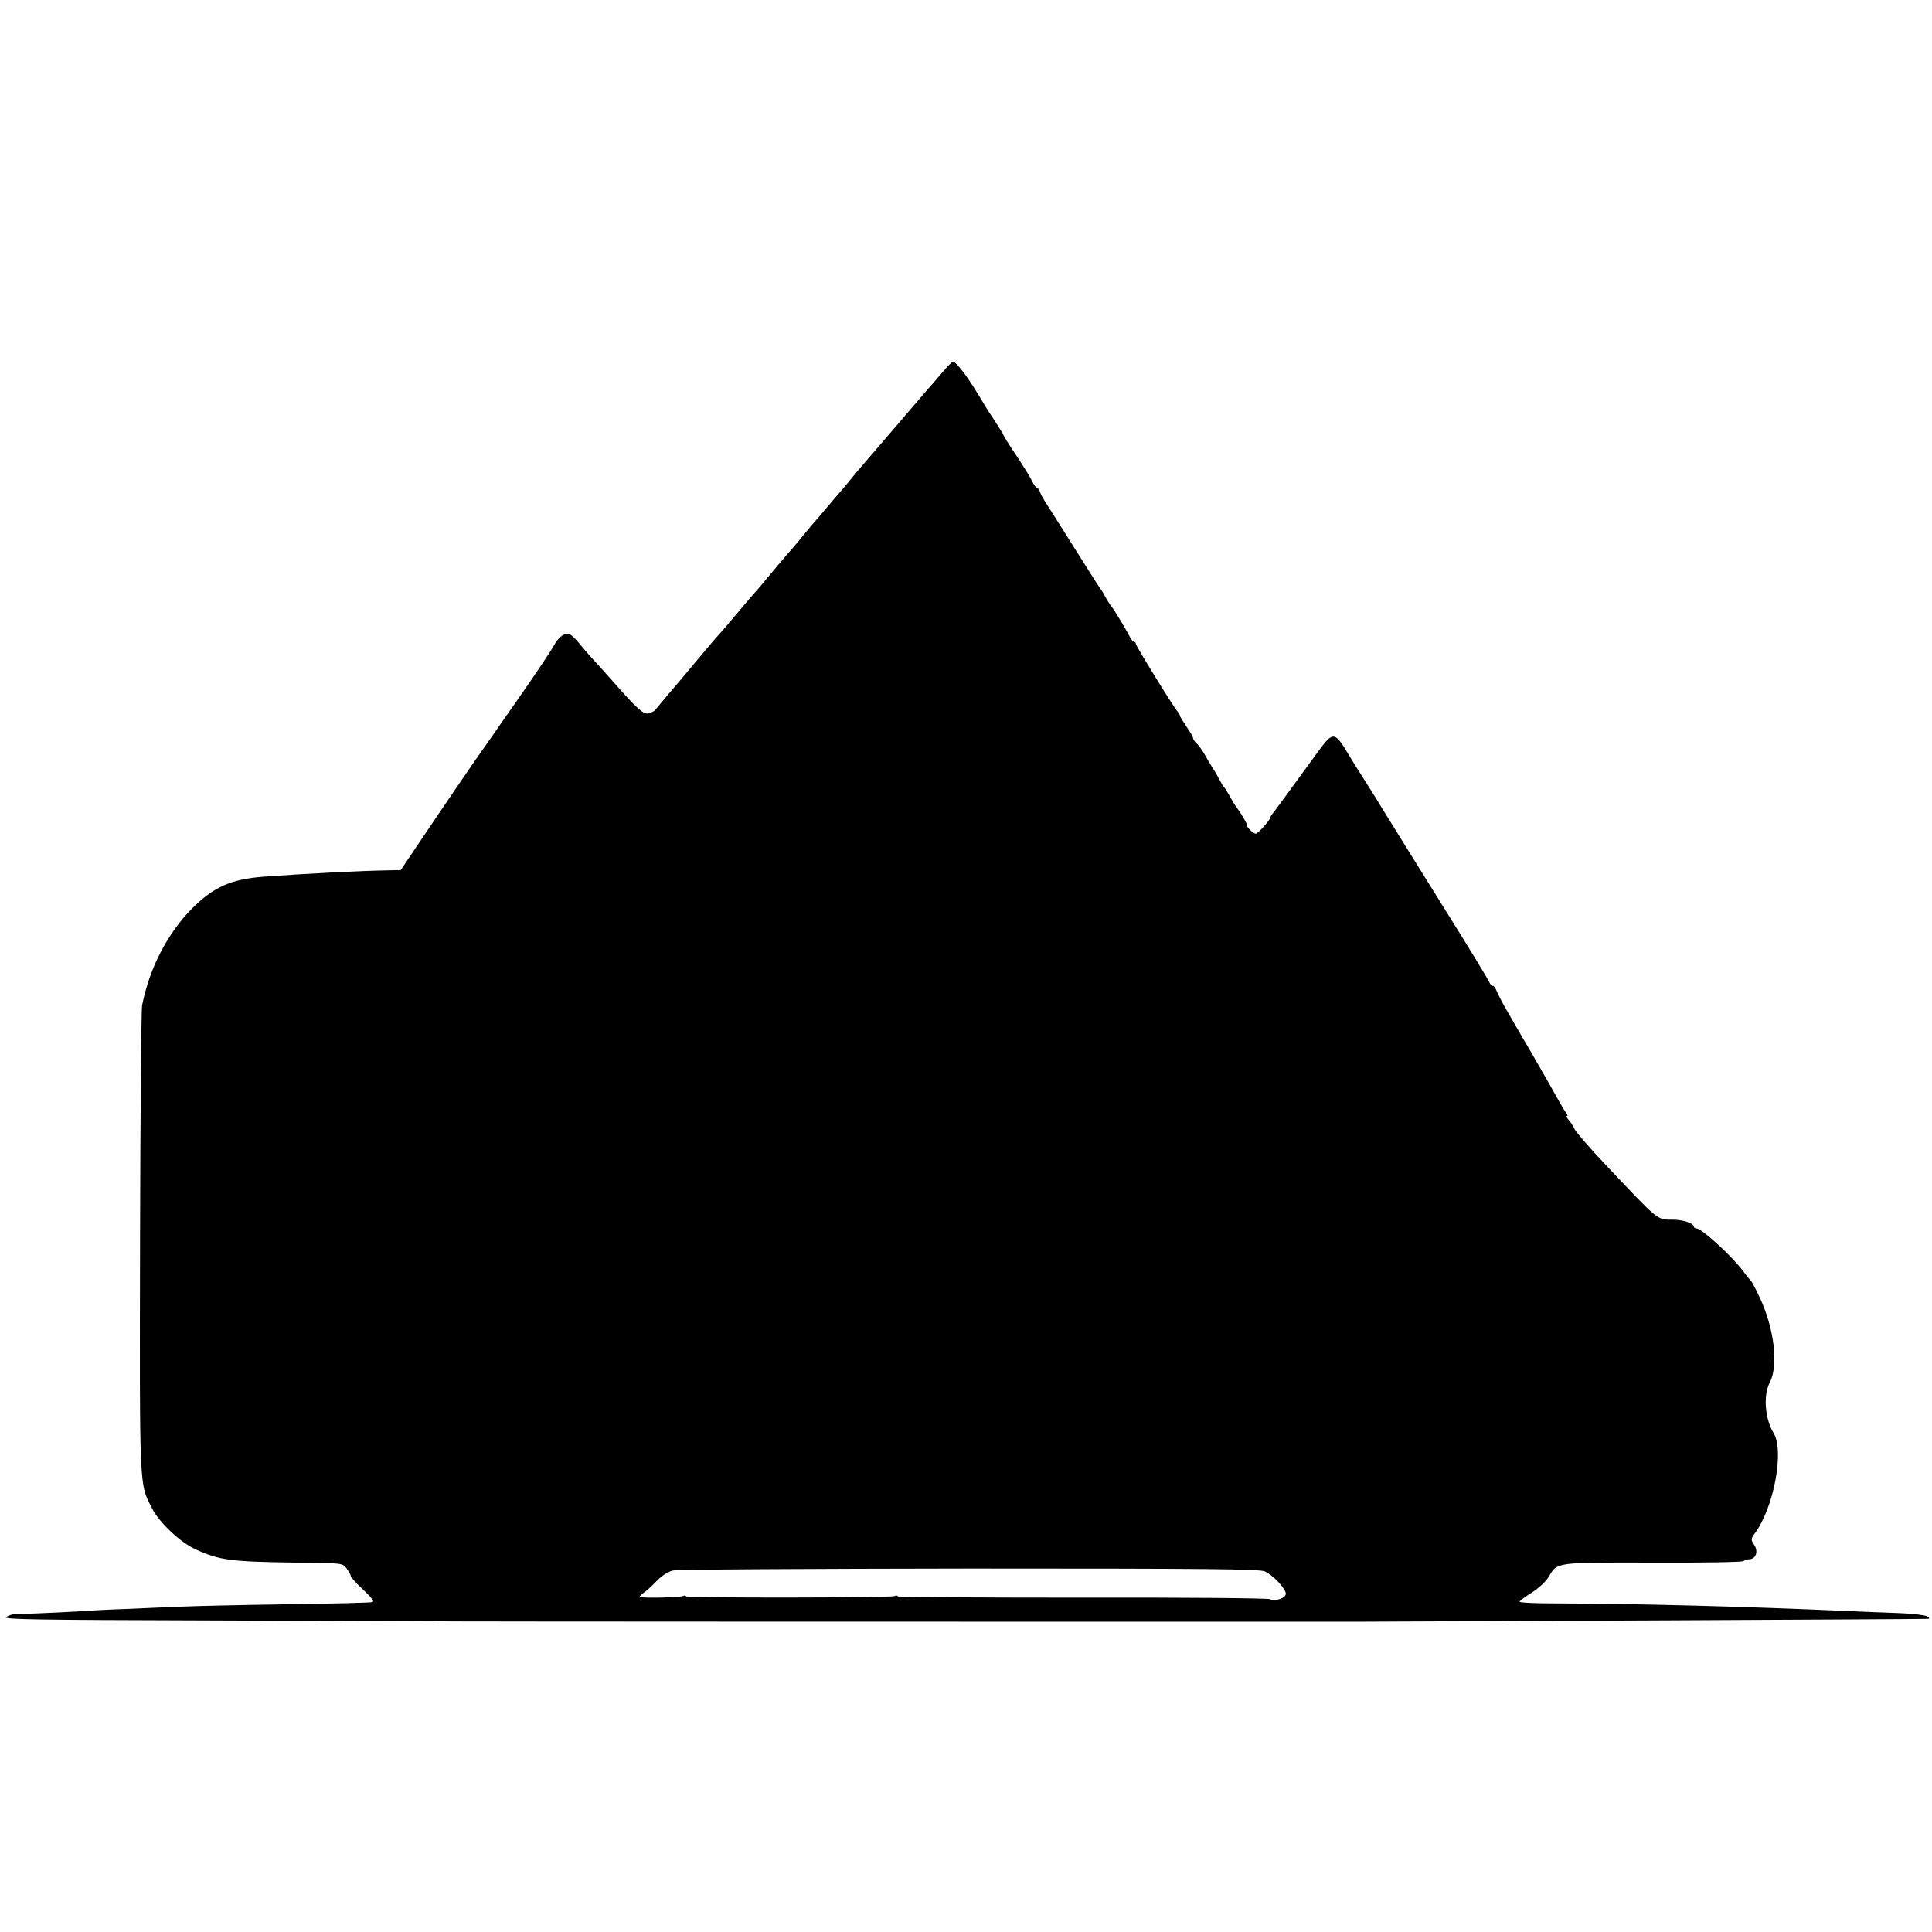 <?xml version="1.0" standalone="no"?>
<!DOCTYPE svg PUBLIC "-//W3C//DTD SVG 20010904//EN"
 "http://www.w3.org/TR/2001/REC-SVG-20010904/DTD/svg10.dtd">
<svg version="1.0" xmlns="http://www.w3.org/2000/svg"
 width="876pt" height="876pt" viewBox="0 0 876 876"
 preserveAspectRatio="xMidYMid meet">
<g transform="translate(0,876) scale(0.1,-0.1)"
fill="#000000" stroke="none">
<path d="M4274 7073 c-21 -25 -44 -51 -49 -57 -6 -6 -78 -90 -160 -186 -83
-96 -154 -180 -160 -186 -5 -6 -26 -30 -45 -54 -19 -24 -39 -48 -45 -54 -5 -6
-35 -40 -65 -76 -30 -36 -57 -67 -60 -70 -3 -3 -25 -30 -50 -60 -25 -30 -47
-57 -50 -60 -9 -9 -74 -86 -110 -129 -19 -24 -44 -53 -55 -65 -11 -12 -40 -46
-65 -76 -48 -57 -81 -96 -103 -120 -8 -8 -53 -62 -102 -120 -48 -58 -108 -129
-134 -159 -25 -30 -48 -57 -51 -61 -3 -4 -15 -10 -27 -14 -24 -8 -53 18 -168
149 -33 38 -75 84 -93 103 -17 19 -44 50 -58 68 -15 18 -33 35 -41 38 -23 9
-51 -12 -72 -52 -11 -20 -76 -118 -145 -217 -69 -99 -131 -187 -136 -195 -6
-8 -41 -58 -78 -111 -37 -53 -127 -186 -201 -295 l-134 -199 -51 -1 c-127 -2
-383 -15 -571 -29 -147 -11 -227 -47 -324 -144 -112 -113 -194 -272 -227 -441
-3 -19 -8 -502 -9 -1073 -2 -1134 -4 -1093 55 -1207 32 -63 127 -153 195 -184
111 -51 161 -57 454 -61 213 -2 214 -2 232 -26 10 -13 19 -28 19 -34 0 -5 25
-34 56 -62 37 -35 52 -54 43 -57 -8 -3 -183 -7 -389 -10 -206 -3 -424 -8 -485
-11 -60 -2 -166 -7 -235 -10 -69 -2 -168 -7 -220 -11 -52 -3 -135 -7 -185 -9
-49 -2 -99 -4 -111 -4 -11 -1 -28 -7 -37 -13 -14 -11 157 -13 870 -15 489 -2
956 -4 1038 -4 121 -2 2745 -2 4215 -2 313 1 2561 11 2590 13 11 0 10 3 -4 12
-10 5 -66 12 -125 14 -58 2 -160 6 -226 9 -466 21 -967 34 -1332 35 -90 0
-163 3 -163 8 1 4 26 23 57 42 31 20 64 51 76 72 38 65 29 64 475 63 222 -1
405 2 408 7 3 4 14 8 24 8 31 0 44 35 24 65 -16 25 -16 27 3 53 86 117 134
374 85 454 -40 65 -48 172 -17 231 40 76 19 247 -47 386 -17 36 -34 68 -37 71
-3 3 -20 23 -36 45 -52 70 -188 194 -212 195 -7 0 -13 4 -13 8 0 16 -50 32
-96 32 -72 0 -60 -9 -304 249 -69 73 -131 144 -139 159 -7 15 -20 35 -29 45
-8 9 -12 17 -7 17 4 0 3 6 -3 13 -5 6 -20 30 -32 52 -60 107 -75 133 -102 179
-15 28 -33 58 -38 66 -12 20 -78 133 -113 195 -15 28 -30 58 -34 68 -3 9 -9
17 -14 17 -6 0 -13 8 -17 18 -4 10 -83 141 -177 291 -93 149 -179 287 -190
305 -11 18 -40 65 -65 105 -25 39 -49 80 -55 89 -5 9 -38 62 -73 117 -35 55
-69 109 -75 120 -66 111 -72 111 -143 14 -155 -213 -186 -255 -199 -272 -8 -9
-15 -20 -15 -23 0 -11 -56 -74 -66 -74 -6 0 -19 9 -29 20 -10 11 -15 20 -12
20 5 0 -24 50 -50 85 -5 6 -17 26 -27 45 -11 19 -22 37 -25 40 -4 3 -12 16
-19 30 -7 14 -21 39 -32 55 -11 17 -28 46 -39 66 -11 19 -27 41 -35 48 -9 8
-16 18 -16 23 0 5 -13 29 -30 53 -16 24 -30 46 -30 50 0 3 -5 11 -10 18 -20
22 -190 299 -190 308 0 5 -3 9 -8 9 -4 0 -12 9 -17 19 -19 37 -79 136 -85 141
-4 3 -15 21 -26 40 -10 19 -21 37 -24 40 -3 3 -57 87 -120 188 -63 101 -123
195 -133 210 -9 15 -20 35 -23 45 -4 9 -10 17 -14 17 -4 0 -12 12 -19 26 -6
14 -38 66 -71 116 -33 49 -60 92 -60 95 0 2 -17 30 -37 61 -21 31 -42 64 -48
74 -69 119 -127 198 -145 198 -3 0 -24 -21 -46 -47z m1461 -5438 c36 -16 95
-78 95 -101 0 -20 -45 -36 -72 -25 -13 5 -398 8 -856 7 -457 0 -832 2 -832 6
0 4 -7 5 -15 1 -23 -8 -945 -9 -945 -1 0 4 -7 5 -15 1 -20 -7 -195 -10 -195
-3 0 3 10 12 21 20 12 8 38 32 58 53 22 23 52 42 72 46 19 5 623 8 1343 9
1080 0 1314 -2 1341 -13z"/>
</g>
</svg>
